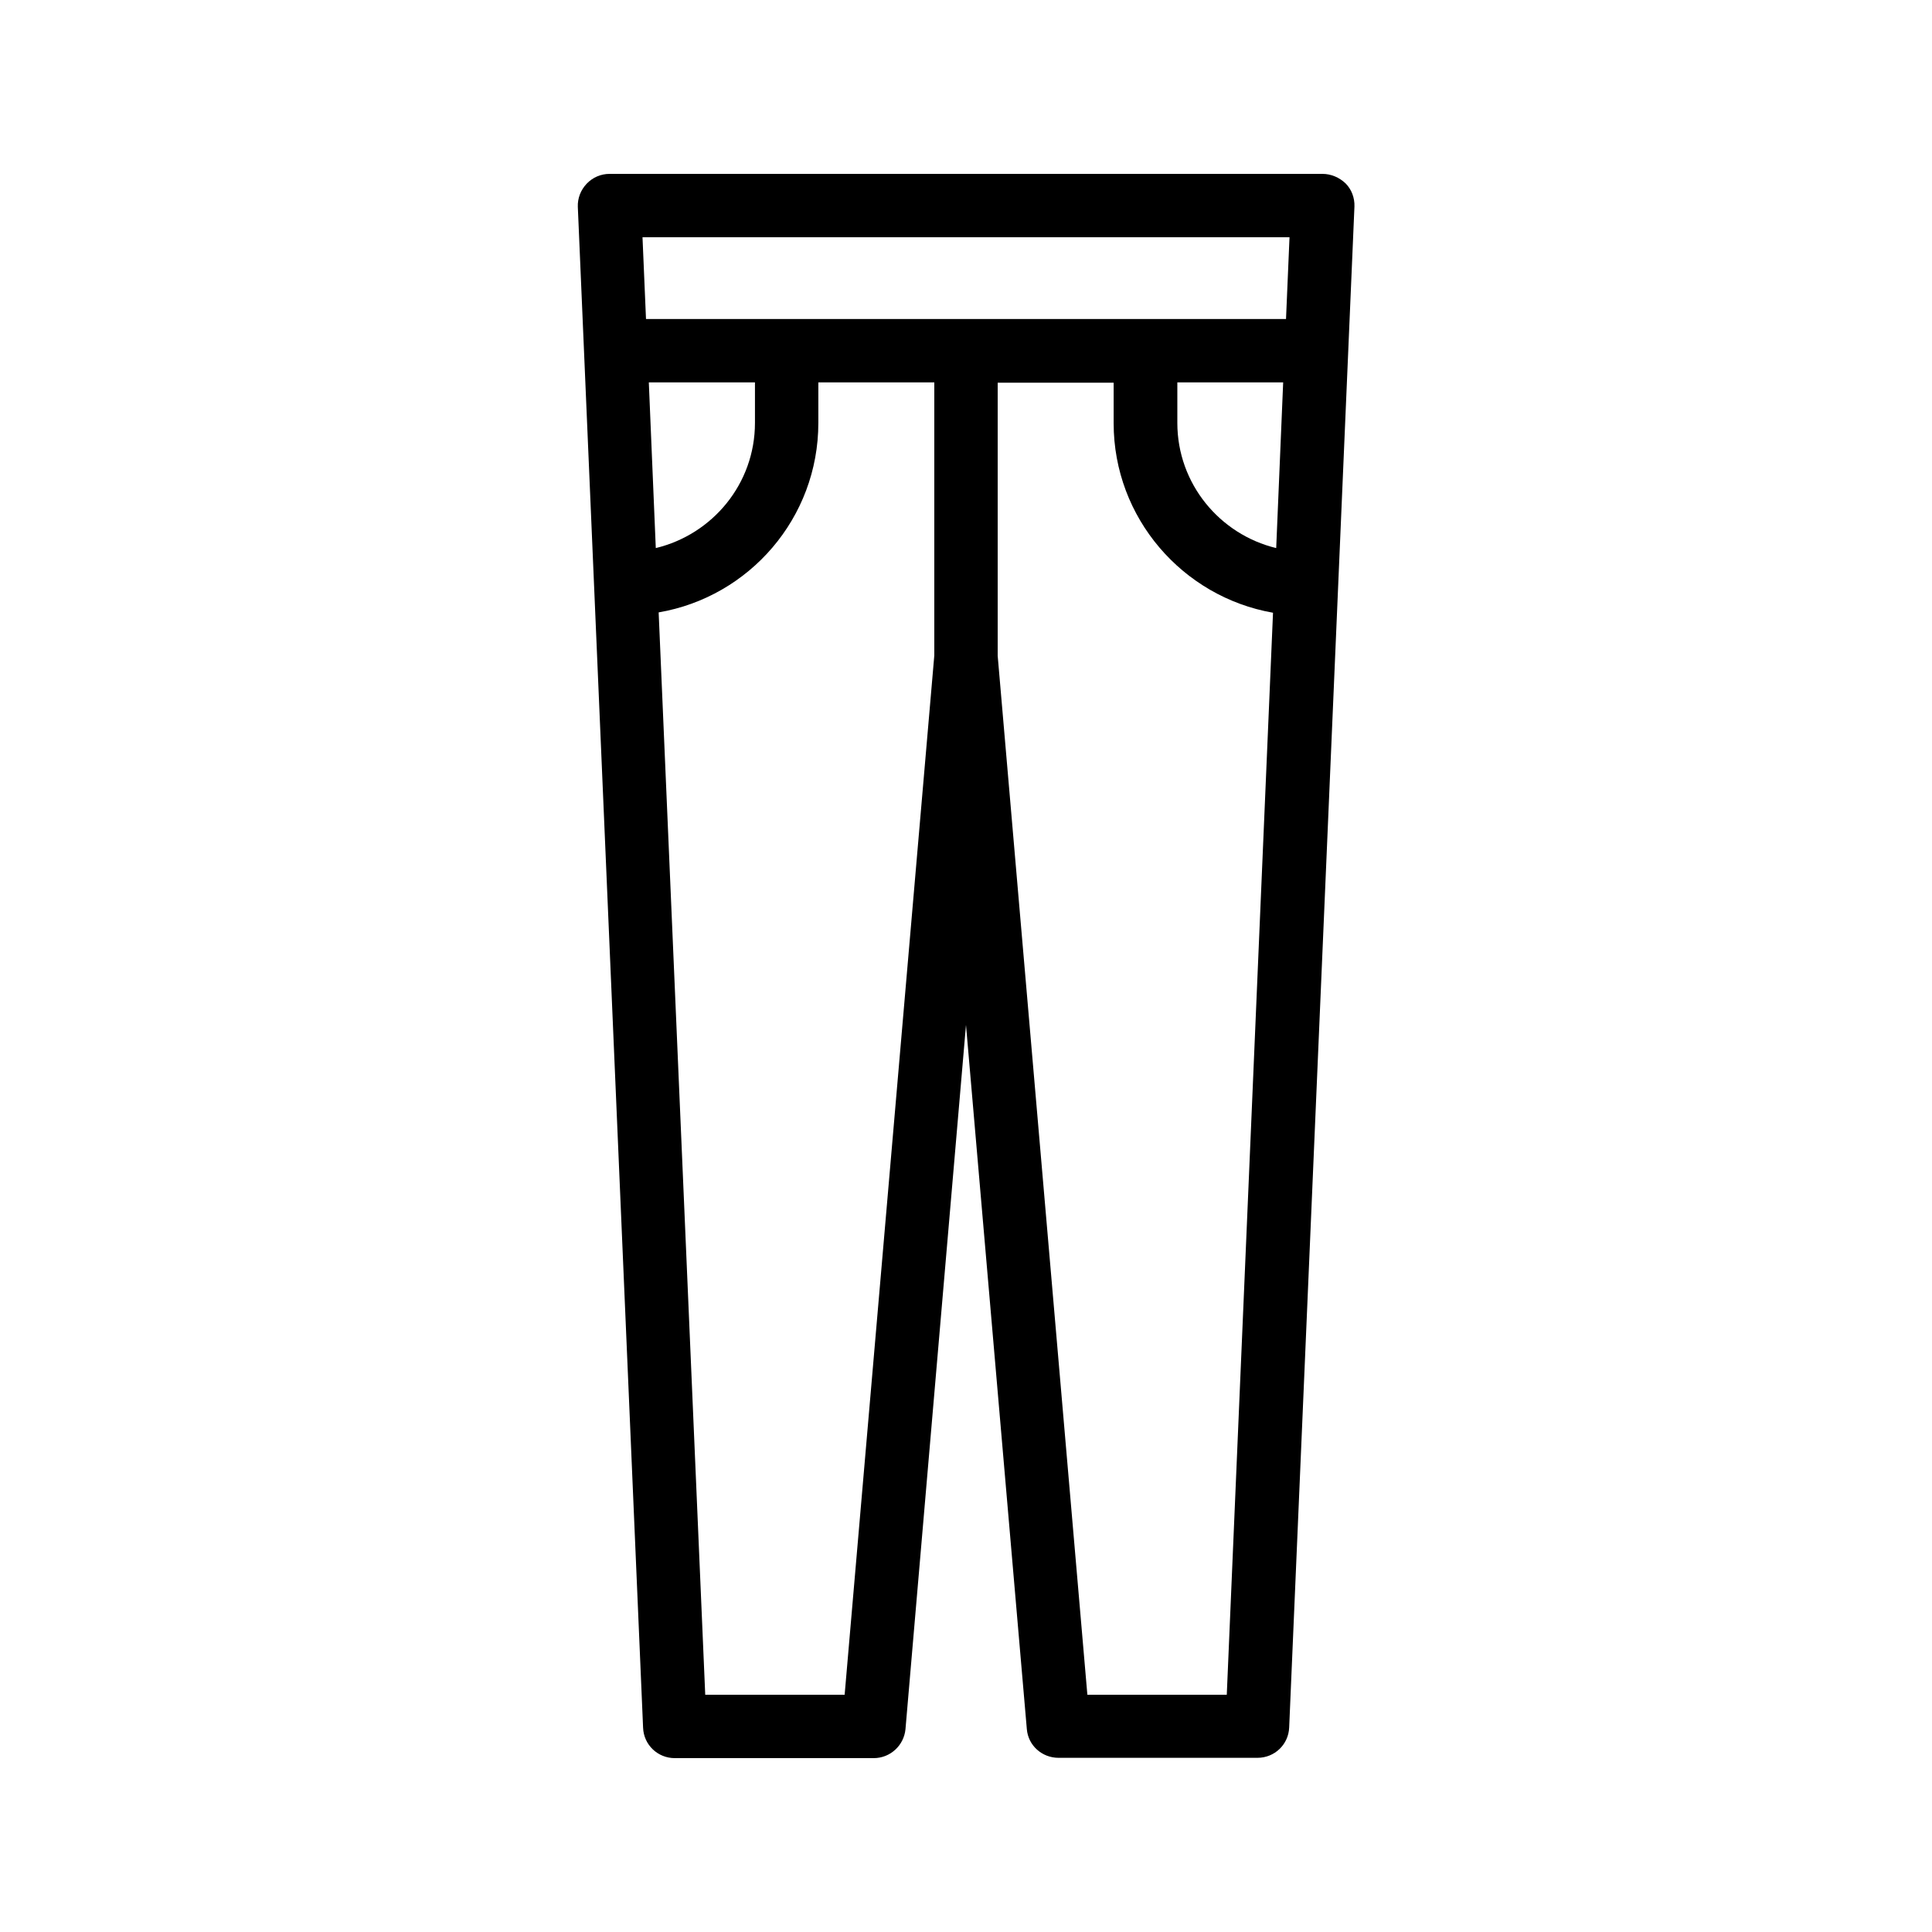 <?xml version="1.0" encoding="UTF-8"?>
<!-- Uploaded to: SVG Repo, www.svgrepo.com, Generator: SVG Repo Mixer Tools -->
<svg fill="#000000" width="800px" height="800px" version="1.1" viewBox="144 144 512 512" xmlns="http://www.w3.org/2000/svg">
 <path d="m322.83 609.92h52.73c4.367 0 7.977-3.359 8.398-7.641l16.039-186.66 16.121 186.58c0.336 4.367 4.031 7.641 8.398 7.641h52.73c4.535 0 8.23-3.527 8.398-8.062l17.297-403.05c0.082-2.266-0.754-4.535-2.352-6.129-1.68-1.598-3.863-2.519-6.133-2.519h-188.93c-2.266 0-4.449 0.922-6.047 2.602-1.594 1.68-2.434 3.863-2.352 6.129l17.297 403.05c0.172 4.535 3.867 8.062 8.402 8.062zm-6.887-364.59h28.129v10.746c0 16.121-11.25 29.559-26.281 33.168zm51.895 347.8h-36.945l-12.344-286.84c24.016-4.113 42.32-25.023 42.32-50.215v-10.746h30.73v72.379zm101.27 0h-36.945l-23.766-275.33v-72.379h30.73v10.746c0 25.105 18.305 46.016 42.234 50.215zm14.945-347.8-1.848 43.914c-14.945-3.609-26.199-17.047-26.199-33.168v-10.746zm1.68-38.457-0.926 21.664h-169.61l-0.926-21.664z"/>
</svg>